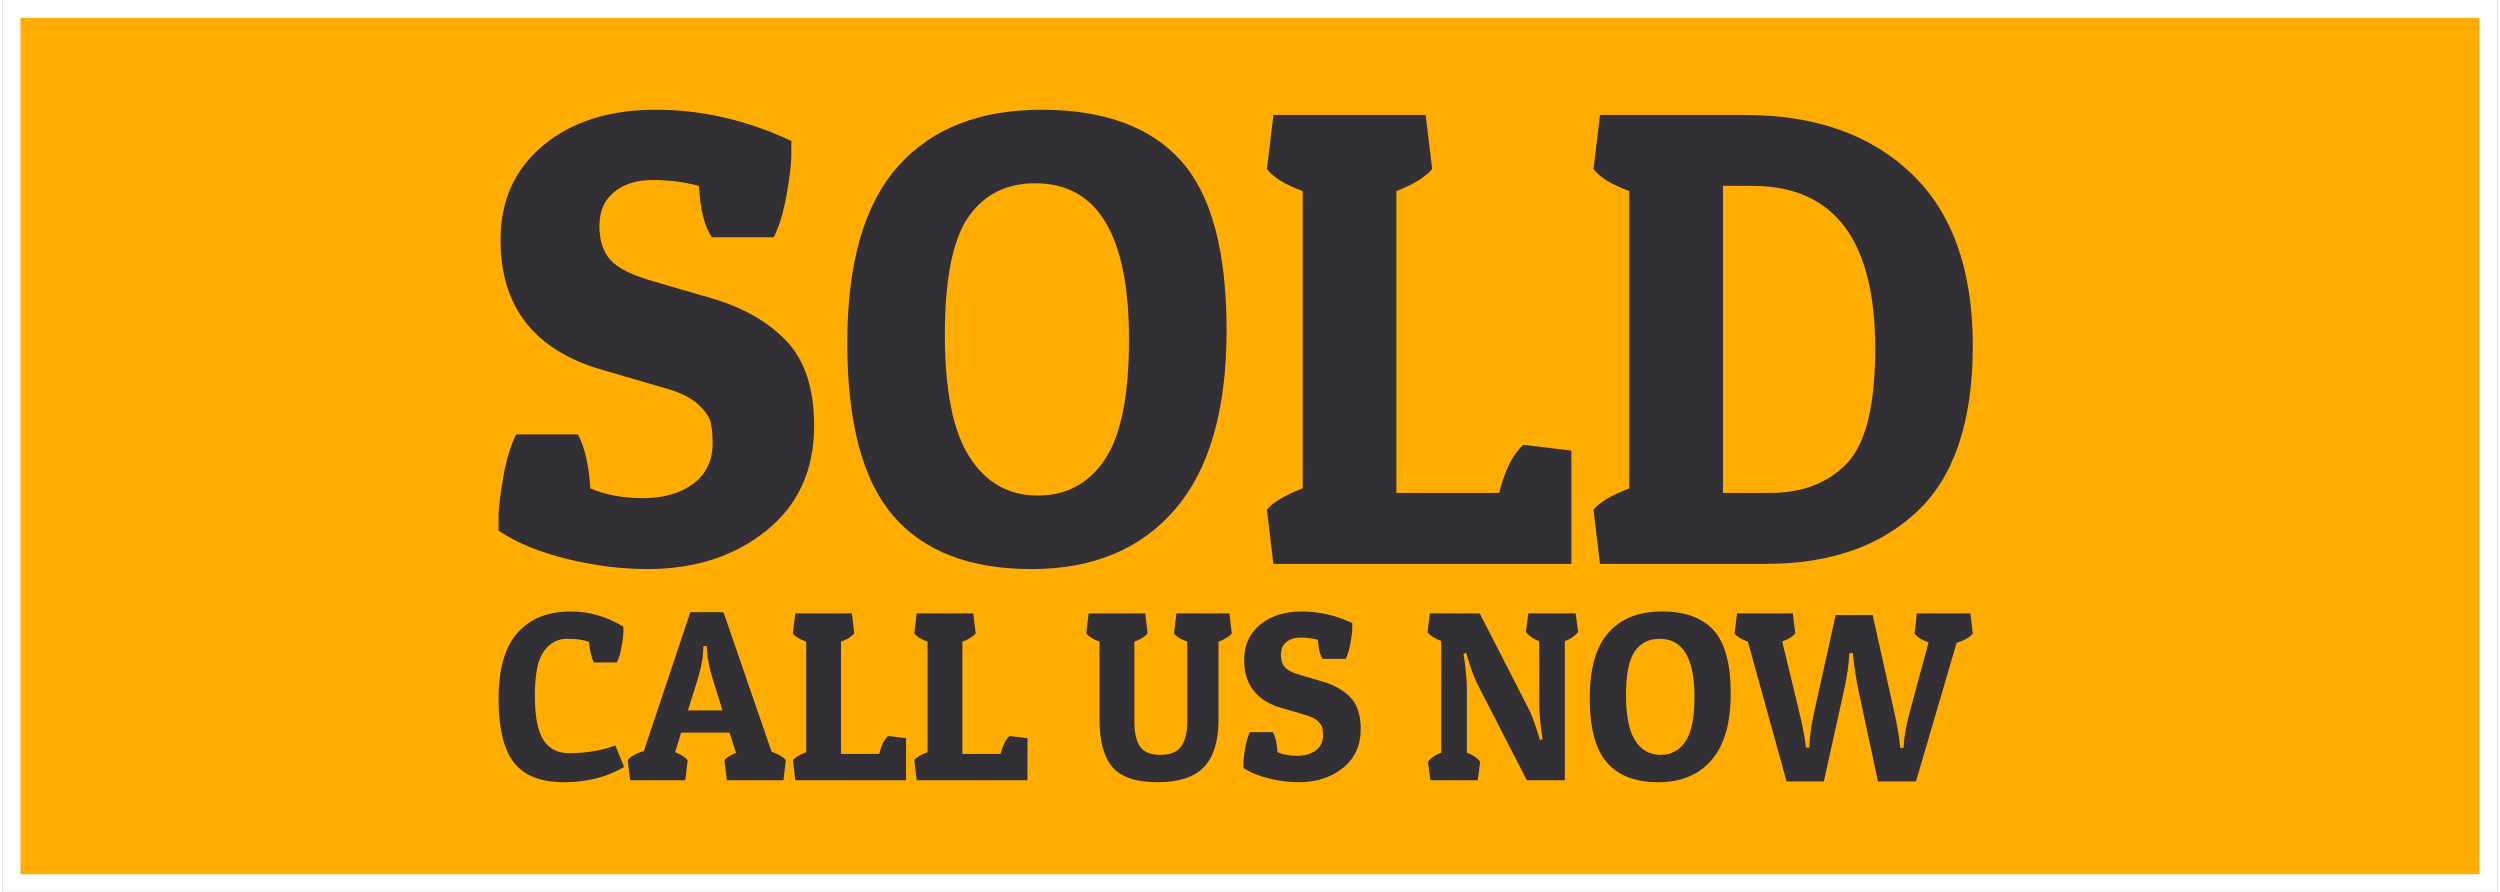 <?xml version="1.0" encoding="UTF-8"?>
<!DOCTYPE svg PUBLIC "-//W3C//DTD SVG 1.1//EN" "http://www.w3.org/Graphics/SVG/1.1/DTD/svg11.dtd">
<!-- Creator: CorelDRAW X7 -->
<svg xmlns="http://www.w3.org/2000/svg" xml:space="preserve" width="199px" height="71px" version="1.1" style="shape-rendering:geometricPrecision; text-rendering:geometricPrecision; image-rendering:optimizeQuality; fill-rule:evenodd; clip-rule:evenodd"
viewBox="0 0 199000 71154"
 xmlns:xlink="http://www.w3.org/1999/xlink">
 <rect x="0" y="0" width="199000" height="71154" fill="#808080" stroke="none"/>
 <defs>
  <style type="text/css">
   <![CDATA[
    .fil0 {fill:#FFAD00}
    .fil2 {fill:#333035;fill-rule:nonzero}
    .fil1 {fill:white;fill-rule:nonzero}
   ]]>
  </style>
 </defs>
 <g id="Layer_x0020_1">
  <g id="_2543054112944">
   <rect class="fil0" x="709" y="710" width="197581" height="69735"/>
   <path class="fil1" d="M709 0l198291 0 0 71154 -199000 0 0 -71154 709 0zm196872 1419l-196162 0 0 68316 196162 0 0 -68316z"/>
   <g>
    <path class="fil2" d="M55541 14828c-1176,-312 -2404,-468 -3684,-468 -1280,0 -2310,320 -3088,961 -779,640 -1168,1539 -1168,2698 0,1160 294,2067 882,2725 588,657 1748,1228 3477,1713l4619 1349c2491,727 4472,1860 5943,3400 1470,1539 2206,3797 2206,6772 0,3529 -1272,6314 -3815,8356 -2543,2041 -5700,3062 -9472,3062 -2076,0 -4212,-268 -6409,-804 -2197,-537 -4022,-1289 -5476,-2258 0,-208 0,-606 0,-1194 0,-588 122,-1591 364,-3010 242,-1418 588,-2578 1038,-3477l4930 0c554,1073 883,2508 986,4307 1211,520 2621,779 4230,779 1609,0 2932,-381 3970,-1142 1038,-761 1557,-1851 1557,-3269 0,-658 -52,-1203 -155,-1635 -104,-433 -424,-900 -961,-1401 -536,-502 -1306,-909 -2309,-1220l-5346 -1557c-5432,-1557 -8148,-5017 -8148,-10380 0,-3148 1142,-5665 3426,-7551 2283,-1886 5267,-2829 8952,-2829 3685,0 7292,831 10821,2492 0,207 0,605 0,1193 0,588 -121,1592 -363,3010 -242,1419 -588,2578 -1038,3478l-4931 0c-588,-831 -934,-2198 -1038,-4100z"/>
    <path id="1" class="fil2" d="M82062 45396c-4913,0 -8589,-1419 -11029,-4256 -2439,-2837 -3658,-7430 -3658,-13779 0,-6349 1340,-11037 4021,-14065 2682,-3027 6505,-4541 11470,-4541 4965,0 8667,1350 11107,4048 2439,2699 3659,7215 3659,13546 0,6332 -1367,11089 -4101,14272 -2733,3183 -6556,4775 -11469,4775zm-5034 -28077c-1246,1799 -1869,4930 -1869,9393 0,4464 658,7716 1973,9757 1314,2042 3122,3062 5423,3062 2301,0 4091,-960 5371,-2880 1281,-1920 1921,-5112 1921,-9575 0,-8304 -2492,-12456 -7474,-12456 -2318,0 -4100,900 -5345,2699z"/>
    <path id="2" class="fil2" d="M125138 44981l-23770 0 -519 -4308c450,-588 1401,-1159 2855,-1713l0 -23717c-1419,-519 -2370,-1107 -2855,-1765l519 -4307 12144 0 519 4307c-553,658 -1505,1246 -2854,1765l0 24081 8200 0c450,-1799 1090,-3080 1920,-3841l3841 467 0 9031z"/>
    <path id="3" class="fil2" d="M140656 44981l-13235 0 -519 -4308c450,-588 1402,-1159 2855,-1713l0 -23717c-1419,-519 -2370,-1107 -2855,-1765l519 -4307 11574 0c5570,0 9990,1556 13260,4670 3270,3114 4904,7690 4904,13728 0,6037 -1479,10449 -4437,13234 -2958,2785 -6980,4178 -12066,4178zm-3426 -5657l3737 0c2595,0 4645,-787 6150,-2361 1505,-1575 2258,-4628 2258,-9161 0,-8650 -3270,-12974 -9809,-12974l-2336 0 0 24496z"/>
    <path class="fil2" d="M46771 51209c-386,-168 -965,-251 -1736,-251 -772,0 -1396,334 -1872,1003 -476,669 -713,1839 -713,3511 0,1672 228,2859 684,3560 457,701 1135,1051 2036,1051 1376,0 2610,-206 3704,-617l694 1717c-1363,810 -2964,1215 -4804,1215 -1839,0 -3166,-521 -3983,-1563 -817,-1041 -1225,-2745 -1225,-5112 0,-2367 505,-4116 1514,-5248 1010,-1131 2428,-1697 4254,-1697 1466,0 2862,405 4186,1215 0,77 0,225 0,444 0,219 -45,592 -135,1119 -90,527 -218,958 -386,1293l-1832 0c-180,-348 -309,-894 -386,-1640z"/>
    <path id="1" class="fil2" d="M57497 48836l3839 11131c540,193 920,418 1139,675l-193 1602 -4515 0 -193 -1602c155,-205 463,-398 927,-578l-521 -1621 -3859 0 -482 1563c450,180 784,392 1003,636l-193 1602 -4398 0 -193 -1602c231,-295 662,-540 1292,-733l3704 -11073 2643 0zm-1601 2701c0,784 -161,1697 -482,2739l-753 2392 2759 0 -733 -2353c-296,-901 -463,-1717 -502,-2450l-19 -328 -270 0z"/>
    <path id="2" class="fil2" d="M72063 62244l-8836 0 -193 -1602c167,-218 521,-431 1061,-636l0 -8817c-527,-193 -881,-411 -1061,-656l193 -1601 4515 0 192 1601c-206,245 -559,463 -1061,656l0 8952 3048 0c168,-669 406,-1145 714,-1428l1428 174 0 3357z"/>
    <path id="3" class="fil2" d="M81747 62244l-8835 0 -193 -1602c167,-218 521,-431 1061,-636l0 -8817c-527,-193 -881,-411 -1061,-656l193 -1601 4514 0 193 1601c-206,245 -560,463 -1061,656l0 8952 3048 0c167,-669 405,-1145 714,-1428l1427 174 0 3357z"/>
    <path id="4" class="fil2" d="M96988 57421c0,1685 -383,2935 -1148,3752 -765,817 -2003,1225 -3713,1225 -1711,0 -2910,-402 -3599,-1206 -688,-803 -1032,-2061 -1032,-3771l0 -6232c-488,-180 -842,-398 -1060,-656l192 -1601 4515 0 193 1601c-206,245 -560,463 -1061,656l0 6309c0,926 151,1611 453,2054 302,444 845,666 1630,666 784,0 1338,-228 1659,-685 322,-456 482,-1135 482,-2035l0 -6309c-527,-193 -881,-411 -1061,-656l193 -1601 4225 0 193 1601c-206,245 -559,463 -1061,656l0 6232z"/>
    <path id="5" class="fil2" d="M104917 51035c-437,-116 -894,-174 -1370,-174 -476,0 -858,119 -1147,357 -290,238 -435,573 -435,1004 0,430 110,768 328,1012 219,245 650,457 1293,637l1717 501c926,271 1662,692 2209,1264 547,573 820,1412 820,2518 0,1312 -473,2347 -1418,3106 -945,759 -2119,1138 -3521,1138 -772,0 -1566,-100 -2382,-299 -817,-199 -1496,-479 -2036,-839 0,-77 0,-225 0,-444 0,-219 45,-591 135,-1119 90,-527 219,-958 386,-1292l1833 0c206,398 328,932 366,1601 451,193 975,289 1573,289 598,0 1090,-141 1476,-424 385,-283 578,-688 578,-1216 0,-244 -19,-447 -58,-607 -38,-161 -157,-335 -356,-521 -200,-187 -486,-338 -859,-454l-1987 -578c-2019,-579 -3029,-1865 -3029,-3859 0,-1170 424,-2106 1273,-2807 849,-701 1959,-1051 3328,-1051 1370,0 2711,308 4023,926 0,77 0,225 0,444 0,218 -45,591 -135,1119 -90,527 -219,958 -386,1292l-1833 0c-219,-308 -347,-817 -386,-1524z"/>
    <path id="6" class="fil2" d="M116801 54971l0 5073c476,181 830,418 1061,714l-193 1486 -3781 0 -193 -1486c232,-296 585,-533 1061,-714l0 -8913c-527,-192 -894,-430 -1100,-713l193 -1486 3975 0 3839 7485c283,541 559,1261 829,2161l135 463 212 -77c-180,-1119 -270,-2058 -270,-2817l0 -4996c-463,-180 -816,-425 -1061,-733l193 -1486 3782 0 192 1486c-244,308 -598,553 -1061,733l0 11093 -3028 0 -3878 -7543c-283,-541 -560,-1267 -830,-2181l-135 -443 -212 77c180,1119 270,2058 270,2817z"/>
    <path id="7" class="fil2" d="M132061 62398c-1826,0 -3193,-527 -4100,-1582 -906,-1054 -1360,-2762 -1360,-5122 0,-2360 499,-4103 1496,-5228 996,-1126 2418,-1688 4263,-1688 1846,0 3222,501 4129,1505 906,1003 1360,2681 1360,5035 0,2353 -508,4122 -1524,5305 -1017,1183 -2438,1775 -4264,1775zm-1871 -10437c-463,669 -695,1833 -695,3492 0,1659 245,2868 733,3627 489,759 1161,1138 2016,1138 856,0 1521,-357 1997,-1071 476,-713 714,-1900 714,-3559 0,-3087 -926,-4630 -2778,-4630 -862,0 -1524,334 -1987,1003z"/>
    <path id="8" class="fil2" d="M146896 55028l-1620 7312 -2971 0 -3087 -11151c-527,-193 -881,-411 -1061,-656l193 -1601 4457 0 192 1601c-218,258 -565,470 -1041,637l1370 5691c205,823 366,1640 482,2450l38 328 271 0c12,-758 134,-1672 366,-2739l1736 -7833 2952 0 1736 7794c206,939 348,1756 425,2450l38 348 270 0c26,-785 180,-1705 463,-2759l1525 -5653c-541,-193 -914,-431 -1119,-714l192 -1601 4264 0 193 1601c-245,309 -675,560 -1293,753l-3241 11054 -3029 0 -1562 -7292c-180,-875 -315,-1730 -405,-2566l-39 -386 -270 0c-52,887 -193,1865 -425,2932z"/>
   </g>
  </g>
 </g>
</svg>
